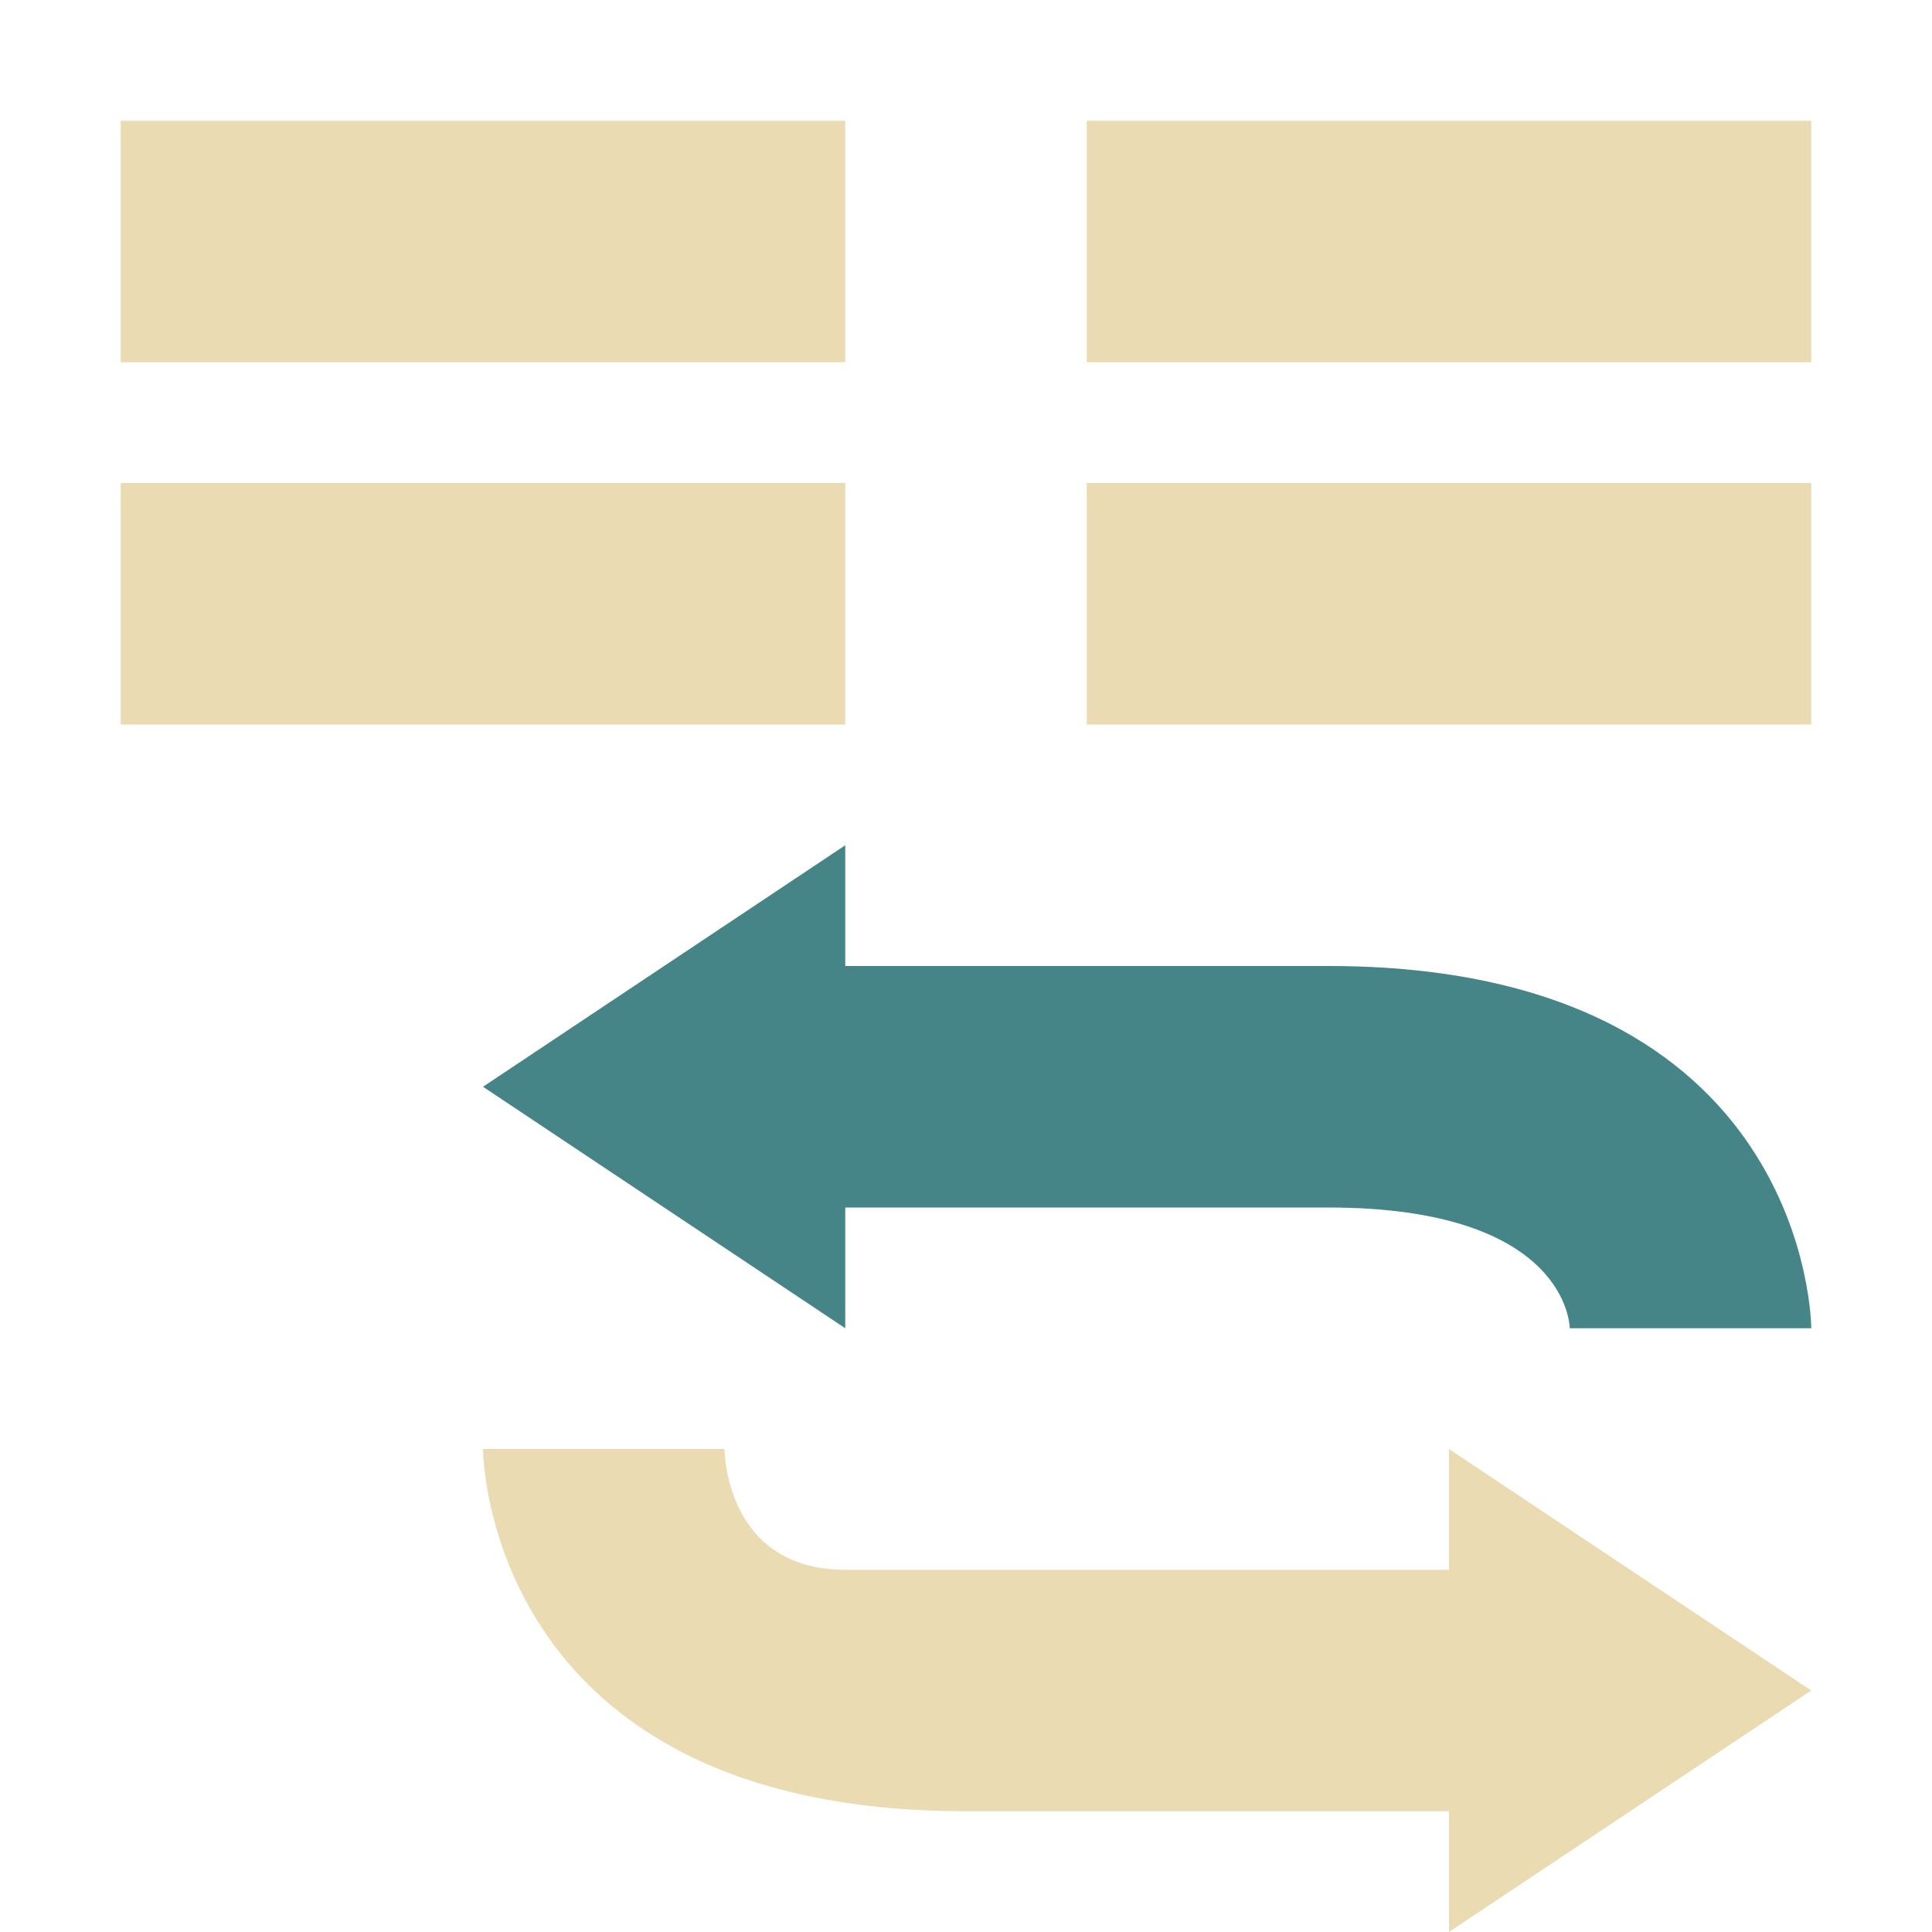 <svg width="16" height="16" version="1.1" viewBox="0 0 16 16" xmlns="http://www.w3.org/2000/svg">
  <defs>
    <style type="text/css">.ColorScheme-Text { color:#ebdbb2; } .ColorScheme-Highlight { color:#458588; }</style>
  </defs>
  <path style="fill:currentColor" class="ColorScheme-Text" d="m1 1v2h6v-2h-6zm8 0v2h6v-2h-6zm-8 3v2h6v-2h-6zm8 0v2h6v-2h-6zm-5 8s4e-6 3 4 3h4v1l3-2-3-2v1h-5c-1 0-1-1-1-1h-2z"/>
  <path style="fill:currentColor" class="ColorScheme-Highlight" d="m7 7-3 2 3 2v-1h4c2 0 2 1 2 1h2s-4e-6 -3-4-3h-4v-1z"/>
</svg>
